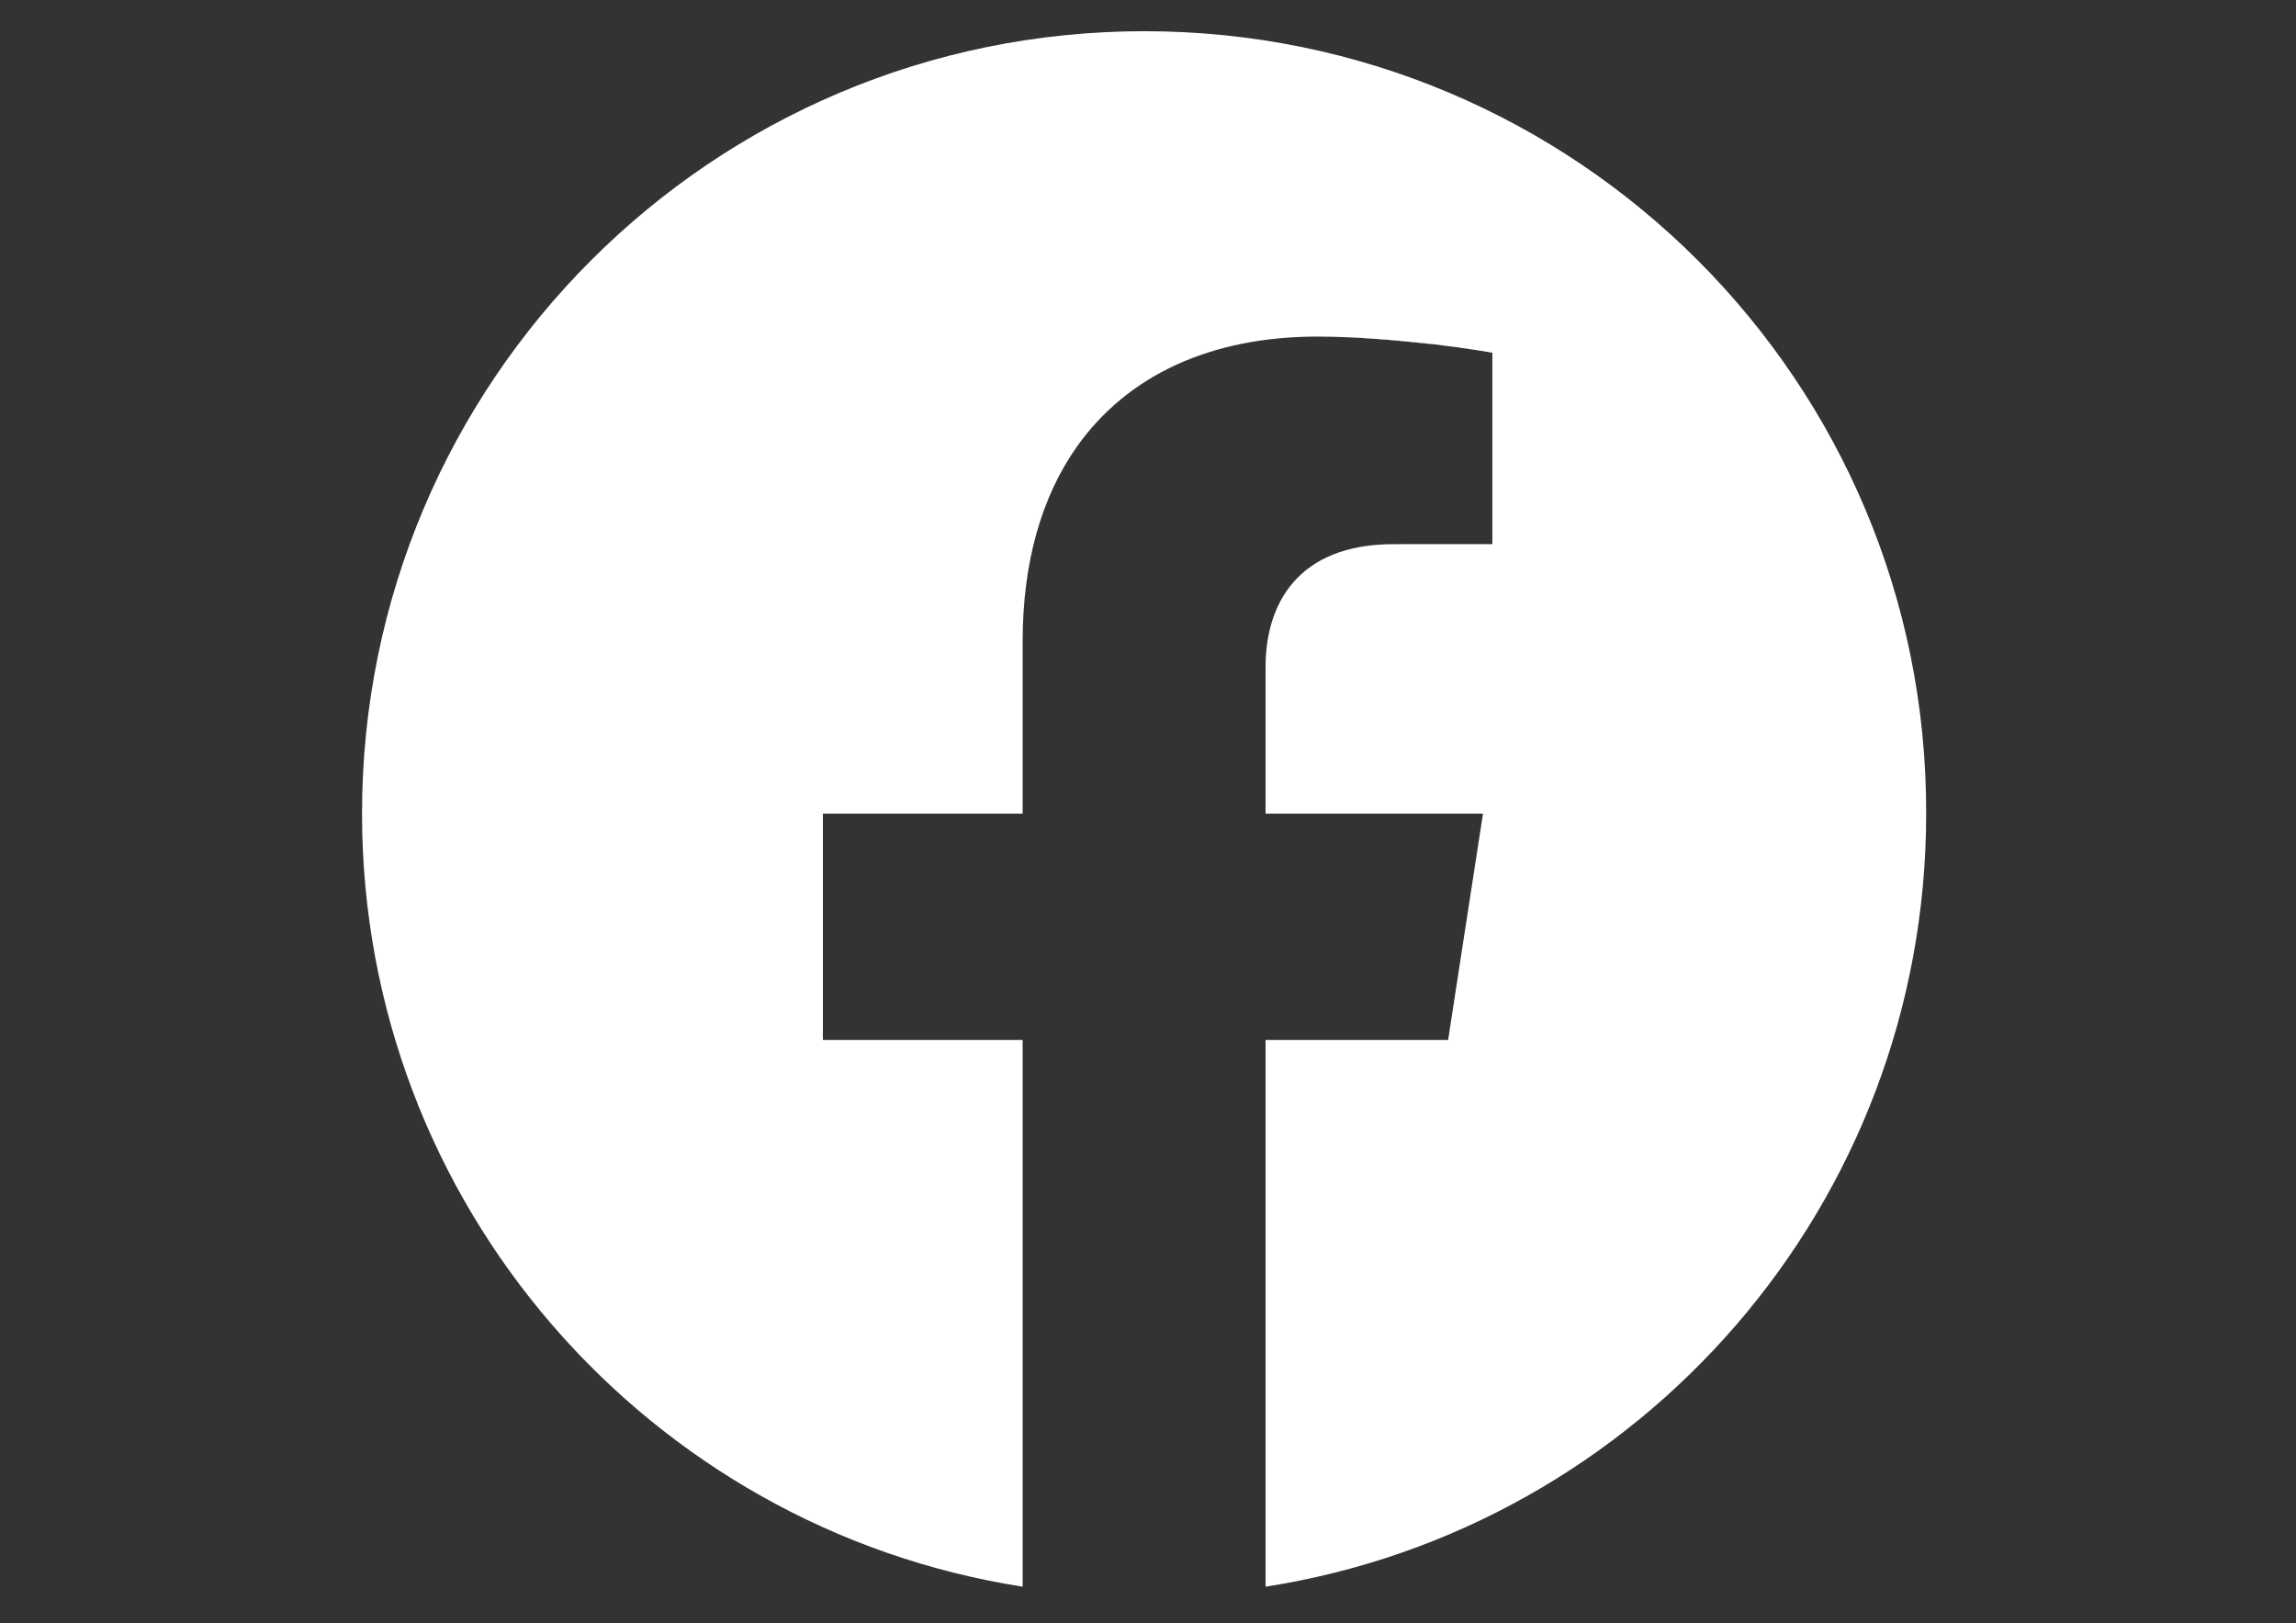 <?xml version="1.0" encoding="utf-8"?>
<!-- Generator: Adobe Illustrator 27.1.1, SVG Export Plug-In . SVG Version: 6.00 Build 0)  -->
<svg version="1.1" id="Layer_1" xmlns="http://www.w3.org/2000/svg" xmlns:xlink="http://www.w3.org/1999/xlink" x="0px" y="0px"
	 width="441.4px" height="312px" viewBox="0 0 441.4 312" style="enable-background:new 0 0 441.4 312;" xml:space="preserve">
<rect x="0" y="0" width="441.4" height="312" fill="#333333" stroke="none"/>
<style type="text/css">
	.st0{fill:#FFFFFF;}
	.st1{fill:none;}
</style>
<path class="st0" d="M-691.8,135.3l104.9-122h-24.9l-91.1,105.9l-72.8-105.9h-83.9l110,160.1l-110,127.9h24.9l96.2-111.8l76.8,111.8
	h83.9L-691.8,135.3L-691.8,135.3z M-725.8,174.9l-11.1-15.9L-825.7,32h38.2l71.6,102.4l11.1,15.9l93.1,133.1h-38.2L-725.8,174.9
	L-725.8,174.9z"/>
<g>
	<polygon class="st1" points="243.4,156.4 243.4,137.5 243.4,156.4 	"/>
	<path class="st1" d="M286.9,104.6L286.9,104.6l0-36.8c0,0-4.5-0.8-11.1-1.6c6.6,0.8,11.1,1.6,11.1,1.6V104.6z"/>
	<path class="st1" d="M196.6,123.3c0-15.3,3.7-27.9,10.4-37.4C200.3,95.4,196.6,107.9,196.6,123.3l0,33.1h0L196.6,123.3z"/>
	<path class="st0" d="M220,6C136.9,6,69.6,73.3,69.6,156.4c0,75.1,55.1,137.4,127,148.6V199.9h-38.4v0h0v-43.5h38.4l0-33.1
		c0-15.3,3.7-27.9,10.4-37.4c9.8-13.9,25.9-21.2,46.3-21.2c8,0,16.2,0.8,22.5,1.5c6.6,0.8,11.1,1.6,11.1,1.6v36.8h0v0H268
		c-18.7,0-24.7,11.7-24.7,23.6l0,9.3l0,18.9h41.8l-4.1,26.6l-2.6,16.9h-35.1V305c72-11.2,127-73.5,127-148.6
		C370.5,73.3,303.1,6,220,6z"/>
	<path class="st0" d="M243.4,128.2l0,9.3L243.4,128.2c0-11.9,6-23.6,24.7-23.6h18.8v0H268C249.4,104.6,243.4,116.3,243.4,128.2z"/>
	<polygon class="st0" points="243.4,156.4 243.4,156.4 285.2,156.4 281.1,183 285.2,156.4 	"/>
	<polygon class="st0" points="196.6,156.4 196.6,156.4 158.2,156.4 158.2,199.9 158.2,199.9 158.2,156.4 	"/>
	<path class="st0" d="M253.3,64.7c8,0,16.2,0.8,22.5,1.5C269.5,65.4,261.4,64.7,253.3,64.7c-20.4,0-36.5,7.4-46.3,21.2
		C216.8,72,233,64.7,253.3,64.7z"/>
</g>
<path class="st0" d="M-72.4,153.8c0,0,0,65.6-8.4,97.1c-4.6,17.4-18.3,31-35.7,35.7c-31.5,8.4-157.6,8.4-157.6,8.4
	s-126.1,0-157.6-8.4c-17.4-4.6-31-18.3-35.7-35.7c-8.4-31.5-8.4-97.1-8.4-97.1s0-65.6,8.4-97.1c4.6-17.4,18.3-31,35.7-35.7
	c31.5-8.4,157.6-8.4,157.6-8.4s126.1,0,157.6,8.4c17.4,4.6,31,18.3,35.7,35.7C-72.4,88.2-72.4,153.8-72.4,153.8z M-314.4,214.3
	l104.8-60.5l-104.8-60.5V214.3z"/>
</svg>
